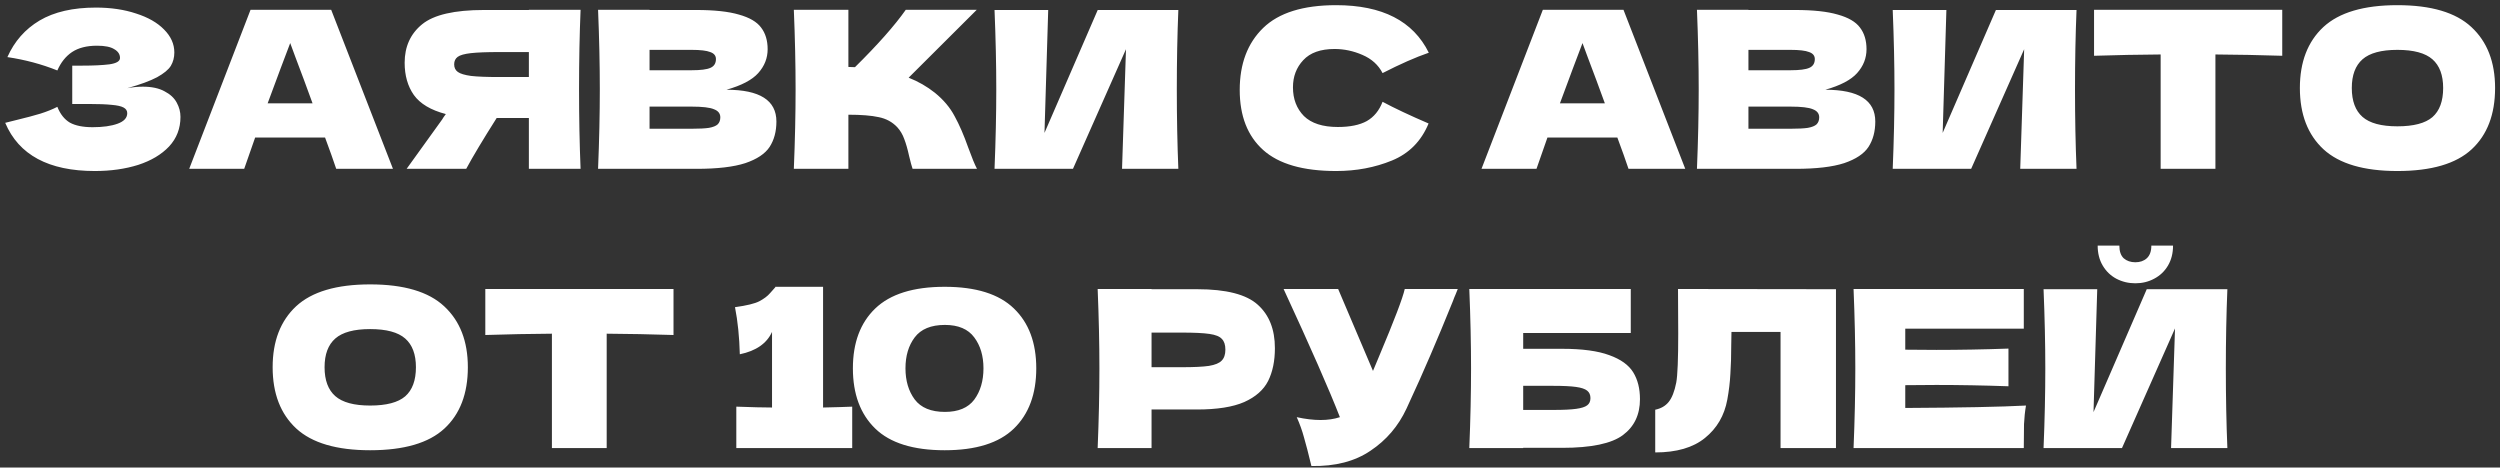 <?xml version="1.0" encoding="UTF-8"?> <svg xmlns="http://www.w3.org/2000/svg" width="385" height="72" viewBox="0 0 385 72" fill="none"><rect x="0" y="0" width="385" height="72" fill="#333333" stroke="none"/> <path d="M19.594 13.584C20.404 13.426 21.202 13.348 21.99 13.348C23.362 13.348 24.475 13.584 25.33 14.056C26.207 14.506 26.837 15.091 27.219 15.81C27.602 16.508 27.793 17.239 27.793 18.004C27.793 19.781 27.208 21.299 26.038 22.558C24.869 23.796 23.283 24.74 21.281 25.393C19.279 26.023 17.052 26.337 14.601 26.337C7.493 26.337 2.893 23.863 0.801 18.915L2.69 18.442C4.085 18.105 5.266 17.79 6.233 17.497C7.223 17.183 8.089 16.834 8.831 16.452C9.281 17.576 9.922 18.386 10.754 18.881C11.609 19.353 12.779 19.589 14.263 19.589C15.838 19.589 17.12 19.41 18.11 19.05C19.099 18.69 19.594 18.15 19.594 17.43C19.594 17.048 19.403 16.755 19.02 16.553C18.638 16.35 18.031 16.215 17.199 16.148C16.366 16.058 15.197 16.013 13.69 16.013H11.125V10.108H12.677C14.387 10.108 15.781 10.041 16.861 9.906C17.941 9.749 18.481 9.422 18.481 8.928C18.481 8.365 18.188 7.915 17.603 7.578C17.041 7.218 16.153 7.038 14.938 7.038C13.363 7.038 12.081 7.364 11.092 8.017C10.124 8.669 9.371 9.614 8.831 10.851C6.424 9.884 3.86 9.197 1.138 8.793C2.218 6.363 3.871 4.485 6.098 3.158C8.347 1.831 11.238 1.167 14.769 1.167C17.064 1.167 19.122 1.471 20.944 2.078C22.788 2.663 24.228 3.484 25.262 4.541C26.32 5.599 26.848 6.779 26.848 8.084C26.848 8.849 26.668 9.535 26.308 10.142C25.948 10.727 25.24 11.312 24.183 11.897C23.125 12.459 21.596 13.021 19.594 13.584ZM51.777 26C51.35 24.718 50.776 23.11 50.057 21.175H39.294L37.606 26H29.138L38.585 1.505H51.001L60.516 26H51.777ZM48.133 15.912C47.279 13.55 46.401 11.188 45.502 8.826L44.692 6.633C43.905 8.68 42.746 11.773 41.217 15.912H48.133ZM89.409 1.505C89.252 5.306 89.173 9.389 89.173 13.752C89.173 18.116 89.252 22.199 89.409 26H81.447V18.172H76.487C74.35 21.546 72.787 24.155 71.797 26H62.62L68.086 18.409C68.198 18.206 68.389 17.925 68.659 17.565C66.343 16.958 64.701 15.979 63.733 14.63C62.789 13.28 62.316 11.627 62.316 9.67C62.316 7.173 63.216 5.194 65.016 3.732C66.815 2.27 69.987 1.538 74.53 1.538H81.447V1.505H89.409ZM81.447 11.863V8.017H76.892C74.958 8.017 73.496 8.073 72.506 8.185C71.516 8.298 70.841 8.489 70.481 8.759C70.121 9.029 69.942 9.411 69.942 9.906C69.942 10.423 70.133 10.817 70.515 11.087C70.897 11.357 71.572 11.559 72.54 11.694C73.529 11.807 74.98 11.863 76.892 11.863H81.447ZM111.874 13.82C117.003 13.82 119.567 15.451 119.567 18.712C119.567 20.242 119.218 21.546 118.521 22.626C117.824 23.683 116.575 24.515 114.776 25.123C112.976 25.708 110.479 26 107.285 26H92.102C92.282 21.636 92.372 17.554 92.372 13.752C92.372 9.951 92.282 5.868 92.102 1.505H100.031V1.538H107.218C110.007 1.538 112.2 1.775 113.797 2.247C115.417 2.697 116.553 3.36 117.205 4.238C117.88 5.115 118.217 6.228 118.217 7.578C118.217 8.95 117.734 10.176 116.766 11.256C115.822 12.313 114.191 13.168 111.874 13.82ZM100.031 7.679V10.817H106.509C107.904 10.817 108.871 10.693 109.411 10.446C109.973 10.198 110.255 9.749 110.255 9.096C110.255 8.579 109.962 8.219 109.377 8.017C108.815 7.792 107.859 7.679 106.509 7.679H100.031ZM106.509 19.826C107.679 19.826 108.568 19.781 109.175 19.691C109.805 19.578 110.255 19.398 110.524 19.151C110.794 18.881 110.929 18.521 110.929 18.071C110.929 17.486 110.603 17.07 109.951 16.823C109.321 16.553 108.174 16.418 106.509 16.418H100.031V19.826H106.509ZM143.98 14.292C145.307 15.372 146.319 16.575 147.016 17.902C147.736 19.207 148.433 20.815 149.108 22.727C149.67 24.279 150.12 25.37 150.458 26H140.538C140.403 25.618 140.223 24.954 139.998 24.009C139.773 22.975 139.526 22.109 139.256 21.411C139.008 20.714 138.649 20.107 138.176 19.589C137.411 18.78 136.455 18.262 135.308 18.037C134.184 17.79 132.632 17.666 130.652 17.666V26H122.251C122.431 21.636 122.521 17.554 122.521 13.752C122.521 9.951 122.431 5.868 122.251 1.505H130.652V10.311C130.877 10.333 131.215 10.345 131.664 10.345C135.173 6.881 137.783 3.934 139.492 1.505H150.424L139.931 11.964C141.415 12.549 142.765 13.325 143.98 14.292ZM161.424 1.538L160.85 20.467L169.049 1.538H181.465C181.308 5.34 181.229 9.411 181.229 13.752C181.229 18.116 181.308 22.199 181.465 26H172.794L173.401 7.578L165.236 26H153.157C153.337 21.636 153.427 17.554 153.427 13.752C153.427 9.973 153.337 5.902 153.157 1.538H161.424ZM205.763 26.337C200.679 26.337 196.934 25.258 194.527 23.098C192.121 20.939 190.917 17.857 190.917 13.854C190.917 9.827 192.121 6.644 194.527 4.305C196.934 1.966 200.679 0.796 205.763 0.796C212.871 0.796 217.628 3.237 220.035 8.118C218.01 8.815 215.637 9.861 212.916 11.256C212.263 9.996 211.229 9.063 209.812 8.455C208.417 7.848 206.989 7.544 205.527 7.544C203.367 7.544 201.759 8.118 200.702 9.265C199.645 10.39 199.116 11.784 199.116 13.449C199.116 15.248 199.678 16.721 200.803 17.869C201.95 18.993 203.693 19.556 206.033 19.556C207.9 19.556 209.384 19.252 210.486 18.645C211.588 18.015 212.398 17.025 212.916 15.676C214.76 16.665 217.122 17.779 220.001 19.016C218.876 21.738 216.998 23.638 214.366 24.718C211.735 25.798 208.867 26.337 205.763 26.337ZM250.791 26C250.363 24.718 249.79 23.11 249.07 21.175H238.307L236.62 26H228.151L237.598 1.505H250.015L259.529 26H250.791ZM247.147 15.912C246.292 13.55 245.415 11.188 244.515 8.826L243.705 6.633C242.918 8.68 241.76 11.773 240.23 15.912H247.147ZM281.101 13.82C286.23 13.82 288.794 15.451 288.794 18.712C288.794 20.242 288.445 21.546 287.748 22.626C287.051 23.683 285.802 24.515 284.003 25.123C282.203 25.708 279.707 26 276.513 26H261.33C261.51 21.636 261.6 17.554 261.6 13.752C261.6 9.951 261.51 5.868 261.33 1.505H269.259V1.538H276.445C279.234 1.538 281.427 1.775 283.024 2.247C284.644 2.697 285.78 3.36 286.432 4.238C287.107 5.115 287.444 6.228 287.444 7.578C287.444 8.95 286.961 10.176 285.994 11.256C285.049 12.313 283.418 13.168 281.101 13.82ZM269.259 7.679V10.817H275.737C277.131 10.817 278.098 10.693 278.638 10.446C279.201 10.198 279.482 9.749 279.482 9.096C279.482 8.579 279.189 8.219 278.604 8.017C278.042 7.792 277.086 7.679 275.737 7.679H269.259ZM275.737 19.826C276.906 19.826 277.795 19.781 278.402 19.691C279.032 19.578 279.482 19.398 279.752 19.151C280.022 18.881 280.157 18.521 280.157 18.071C280.157 17.486 279.83 17.07 279.178 16.823C278.548 16.553 277.401 16.418 275.737 16.418H269.259V19.826H275.737ZM299.744 1.538L299.171 20.467L307.37 1.538H319.786C319.629 5.34 319.55 9.411 319.55 13.752C319.55 18.116 319.629 22.199 319.786 26H311.115L311.722 7.578L303.557 26H291.478C291.658 21.636 291.748 17.554 291.748 13.752C291.748 9.973 291.658 5.902 291.478 1.538H299.744ZM351.466 8.59C347.935 8.478 344.504 8.41 341.175 8.388V26H332.74V8.388C329.389 8.41 325.97 8.478 322.483 8.59V1.505H351.466V8.59ZM369.195 26.337C364.044 26.337 360.254 25.224 357.824 22.997C355.395 20.748 354.181 17.599 354.181 13.55C354.181 9.546 355.384 6.42 357.791 4.17C360.22 1.921 364.021 0.796 369.195 0.796C374.391 0.796 378.192 1.921 380.599 4.17C383.028 6.42 384.243 9.546 384.243 13.55C384.243 17.621 383.039 20.77 380.633 22.997C378.226 25.224 374.413 26.337 369.195 26.337ZM369.195 19.454C371.692 19.454 373.491 18.982 374.593 18.037C375.695 17.07 376.246 15.574 376.246 13.55C376.246 11.57 375.695 10.097 374.593 9.13C373.491 8.163 371.692 7.679 369.195 7.679C366.721 7.679 364.932 8.163 363.83 9.13C362.728 10.097 362.177 11.57 362.177 13.55C362.177 15.552 362.728 17.036 363.83 18.004C364.932 18.971 366.721 19.454 369.195 19.454ZM57.001 69.337C51.85 69.337 48.06 68.224 45.631 65.997C43.201 63.748 41.987 60.599 41.987 56.55C41.987 52.546 43.19 49.42 45.597 47.17C48.026 44.921 51.828 43.796 57.001 43.796C62.197 43.796 65.998 44.921 68.405 47.17C70.834 49.42 72.049 52.546 72.049 56.55C72.049 60.621 70.846 63.77 68.439 65.997C66.032 68.224 62.219 69.337 57.001 69.337ZM57.001 62.454C59.498 62.454 61.297 61.982 62.399 61.037C63.502 60.07 64.053 58.574 64.053 56.55C64.053 54.571 63.502 53.097 62.399 52.13C61.297 51.163 59.498 50.679 57.001 50.679C54.527 50.679 52.739 51.163 51.636 52.13C50.534 53.097 49.983 54.571 49.983 56.55C49.983 58.552 50.534 60.036 51.636 61.004C52.739 61.971 54.527 62.454 57.001 62.454ZM103.721 51.59C100.189 51.478 96.759 51.41 93.43 51.388V69H84.995V51.388C81.644 51.41 78.225 51.478 74.738 51.59V44.505H103.721V51.59ZM126.753 62.758C128.778 62.713 130.274 62.668 131.241 62.623V69H113.392V62.623C115.822 62.713 117.655 62.758 118.892 62.758V51.118C118.082 52.895 116.429 54.042 113.932 54.559C113.865 51.905 113.617 49.487 113.19 47.305C114.989 47.058 116.238 46.754 116.935 46.394C117.655 46.012 118.206 45.596 118.588 45.146C118.993 44.696 119.263 44.392 119.398 44.235V44.167H126.753V62.758ZM145.482 69.337C140.646 69.337 137.081 68.224 134.786 65.997C132.492 63.77 131.345 60.678 131.345 56.719C131.345 52.782 132.492 49.712 134.786 47.508C137.103 45.281 140.668 44.167 145.482 44.167C150.296 44.167 153.85 45.281 156.144 47.508C158.438 49.712 159.585 52.782 159.585 56.719C159.585 60.678 158.438 63.77 156.144 65.997C153.85 68.224 150.296 69.337 145.482 69.337ZM145.516 63.433C147.585 63.433 149.092 62.803 150.037 61.544C150.982 60.261 151.454 58.653 151.454 56.719C151.454 54.807 150.982 53.221 150.037 51.961C149.092 50.679 147.585 50.038 145.516 50.038C143.379 50.038 141.827 50.679 140.86 51.961C139.915 53.221 139.443 54.807 139.443 56.719C139.443 58.631 139.915 60.228 140.86 61.51C141.827 62.792 143.379 63.433 145.516 63.433ZM184.357 44.538C188.833 44.538 191.948 45.337 193.703 46.934C195.457 48.509 196.335 50.735 196.335 53.615C196.335 55.594 195.986 57.281 195.289 58.676C194.591 60.048 193.365 61.127 191.611 61.915C189.856 62.679 187.438 63.062 184.357 63.062H177.339V69H169.039C169.219 64.636 169.309 60.554 169.309 56.752C169.309 52.951 169.219 48.868 169.039 44.505H177.339V44.538H184.357ZM181.995 56.55C183.862 56.55 185.257 56.483 186.179 56.347C187.123 56.19 187.776 55.92 188.136 55.538C188.518 55.155 188.709 54.593 188.709 53.851C188.709 53.108 188.529 52.557 188.169 52.197C187.832 51.815 187.191 51.556 186.246 51.422C185.324 51.286 183.907 51.219 181.995 51.219H177.339V56.55H181.995ZM224.496 44.505C224.406 44.752 224.294 45.033 224.159 45.348C224.024 45.641 223.889 45.978 223.754 46.361C222.517 49.42 221.37 52.175 220.313 54.627C219.278 57.056 218.041 59.823 216.601 62.927C215.342 65.626 213.497 67.785 211.068 69.405C208.661 71.047 205.624 71.834 201.958 71.767C201.486 69.81 201.103 68.336 200.811 67.347C200.541 66.335 200.17 65.3 199.697 64.243C201.025 64.535 202.25 64.681 203.375 64.681C204.477 64.681 205.467 64.535 206.344 64.243C204.725 60.081 201.834 53.502 197.673 44.505H206.074L211.439 57.123L212.384 54.863C214.723 49.307 216.039 45.854 216.331 44.505H224.496ZM240.577 53.716C243.659 53.716 246.077 54.042 247.831 54.694C249.586 55.324 250.812 56.201 251.509 57.326C252.206 58.451 252.555 59.834 252.555 61.476C252.555 63.86 251.678 65.705 249.923 67.009C248.169 68.314 245.054 68.966 240.577 68.966H234.572V69H226.272C226.452 64.636 226.542 60.554 226.542 56.752C226.542 52.951 226.452 48.868 226.272 44.505H251.138V51.286H234.572V53.716H240.577ZM239.228 63.129C240.78 63.129 241.949 63.073 242.737 62.961C243.547 62.848 244.109 62.668 244.424 62.421C244.761 62.173 244.93 61.802 244.93 61.307C244.93 60.812 244.761 60.43 244.424 60.16C244.086 59.89 243.513 59.699 242.703 59.587C241.893 59.474 240.735 59.418 239.228 59.418H234.572V63.129H239.228ZM282.74 69H274.204V51.118H266.646L266.612 53.075C266.612 54.784 266.567 56.291 266.477 57.596C266.41 58.878 266.252 60.194 266.005 61.544C265.555 63.995 264.408 65.963 262.563 67.448C260.742 68.933 258.189 69.675 254.905 69.675V63.096C255.782 62.916 256.468 62.522 256.963 61.915C257.48 61.285 257.874 60.284 258.144 58.912C258.346 57.81 258.447 55.302 258.447 51.388L258.413 44.505L282.74 44.538V69ZM293.411 62.826C301.959 62.781 308.155 62.657 312.002 62.454C311.844 63.377 311.743 64.333 311.698 65.322C311.676 66.29 311.664 67.515 311.664 69H285.448C285.628 64.636 285.718 60.554 285.718 56.752C285.718 52.951 285.628 48.868 285.448 44.505H311.664V50.612H293.411V53.851C294.491 53.873 296.088 53.885 298.202 53.885C301.779 53.885 305.479 53.817 309.303 53.682V59.485C305.479 59.35 301.779 59.283 298.202 59.283C296.088 59.283 294.491 59.294 293.411 59.317V62.826ZM328.844 43.627C327.787 43.627 326.809 43.391 325.909 42.919C325.032 42.447 324.334 41.772 323.817 40.895C323.3 40.017 323.041 38.994 323.041 37.824H326.381C326.381 38.702 326.606 39.354 327.056 39.781C327.529 40.186 328.125 40.389 328.844 40.389C329.564 40.389 330.149 40.186 330.599 39.781C331.071 39.354 331.307 38.702 331.307 37.824H334.648C334.648 38.994 334.389 40.017 333.872 40.895C333.354 41.772 332.646 42.447 331.746 42.919C330.869 43.391 329.902 43.627 328.844 43.627ZM322.974 44.538L322.4 63.467L330.599 44.538H343.015C342.858 48.34 342.779 52.411 342.779 56.752C342.779 61.116 342.858 65.199 343.015 69H334.344L334.951 50.578L326.786 69H314.707C314.887 64.636 314.977 60.554 314.977 56.752C314.977 52.974 314.887 48.902 314.707 44.538H322.974Z" fill="white"></path> </svg> 